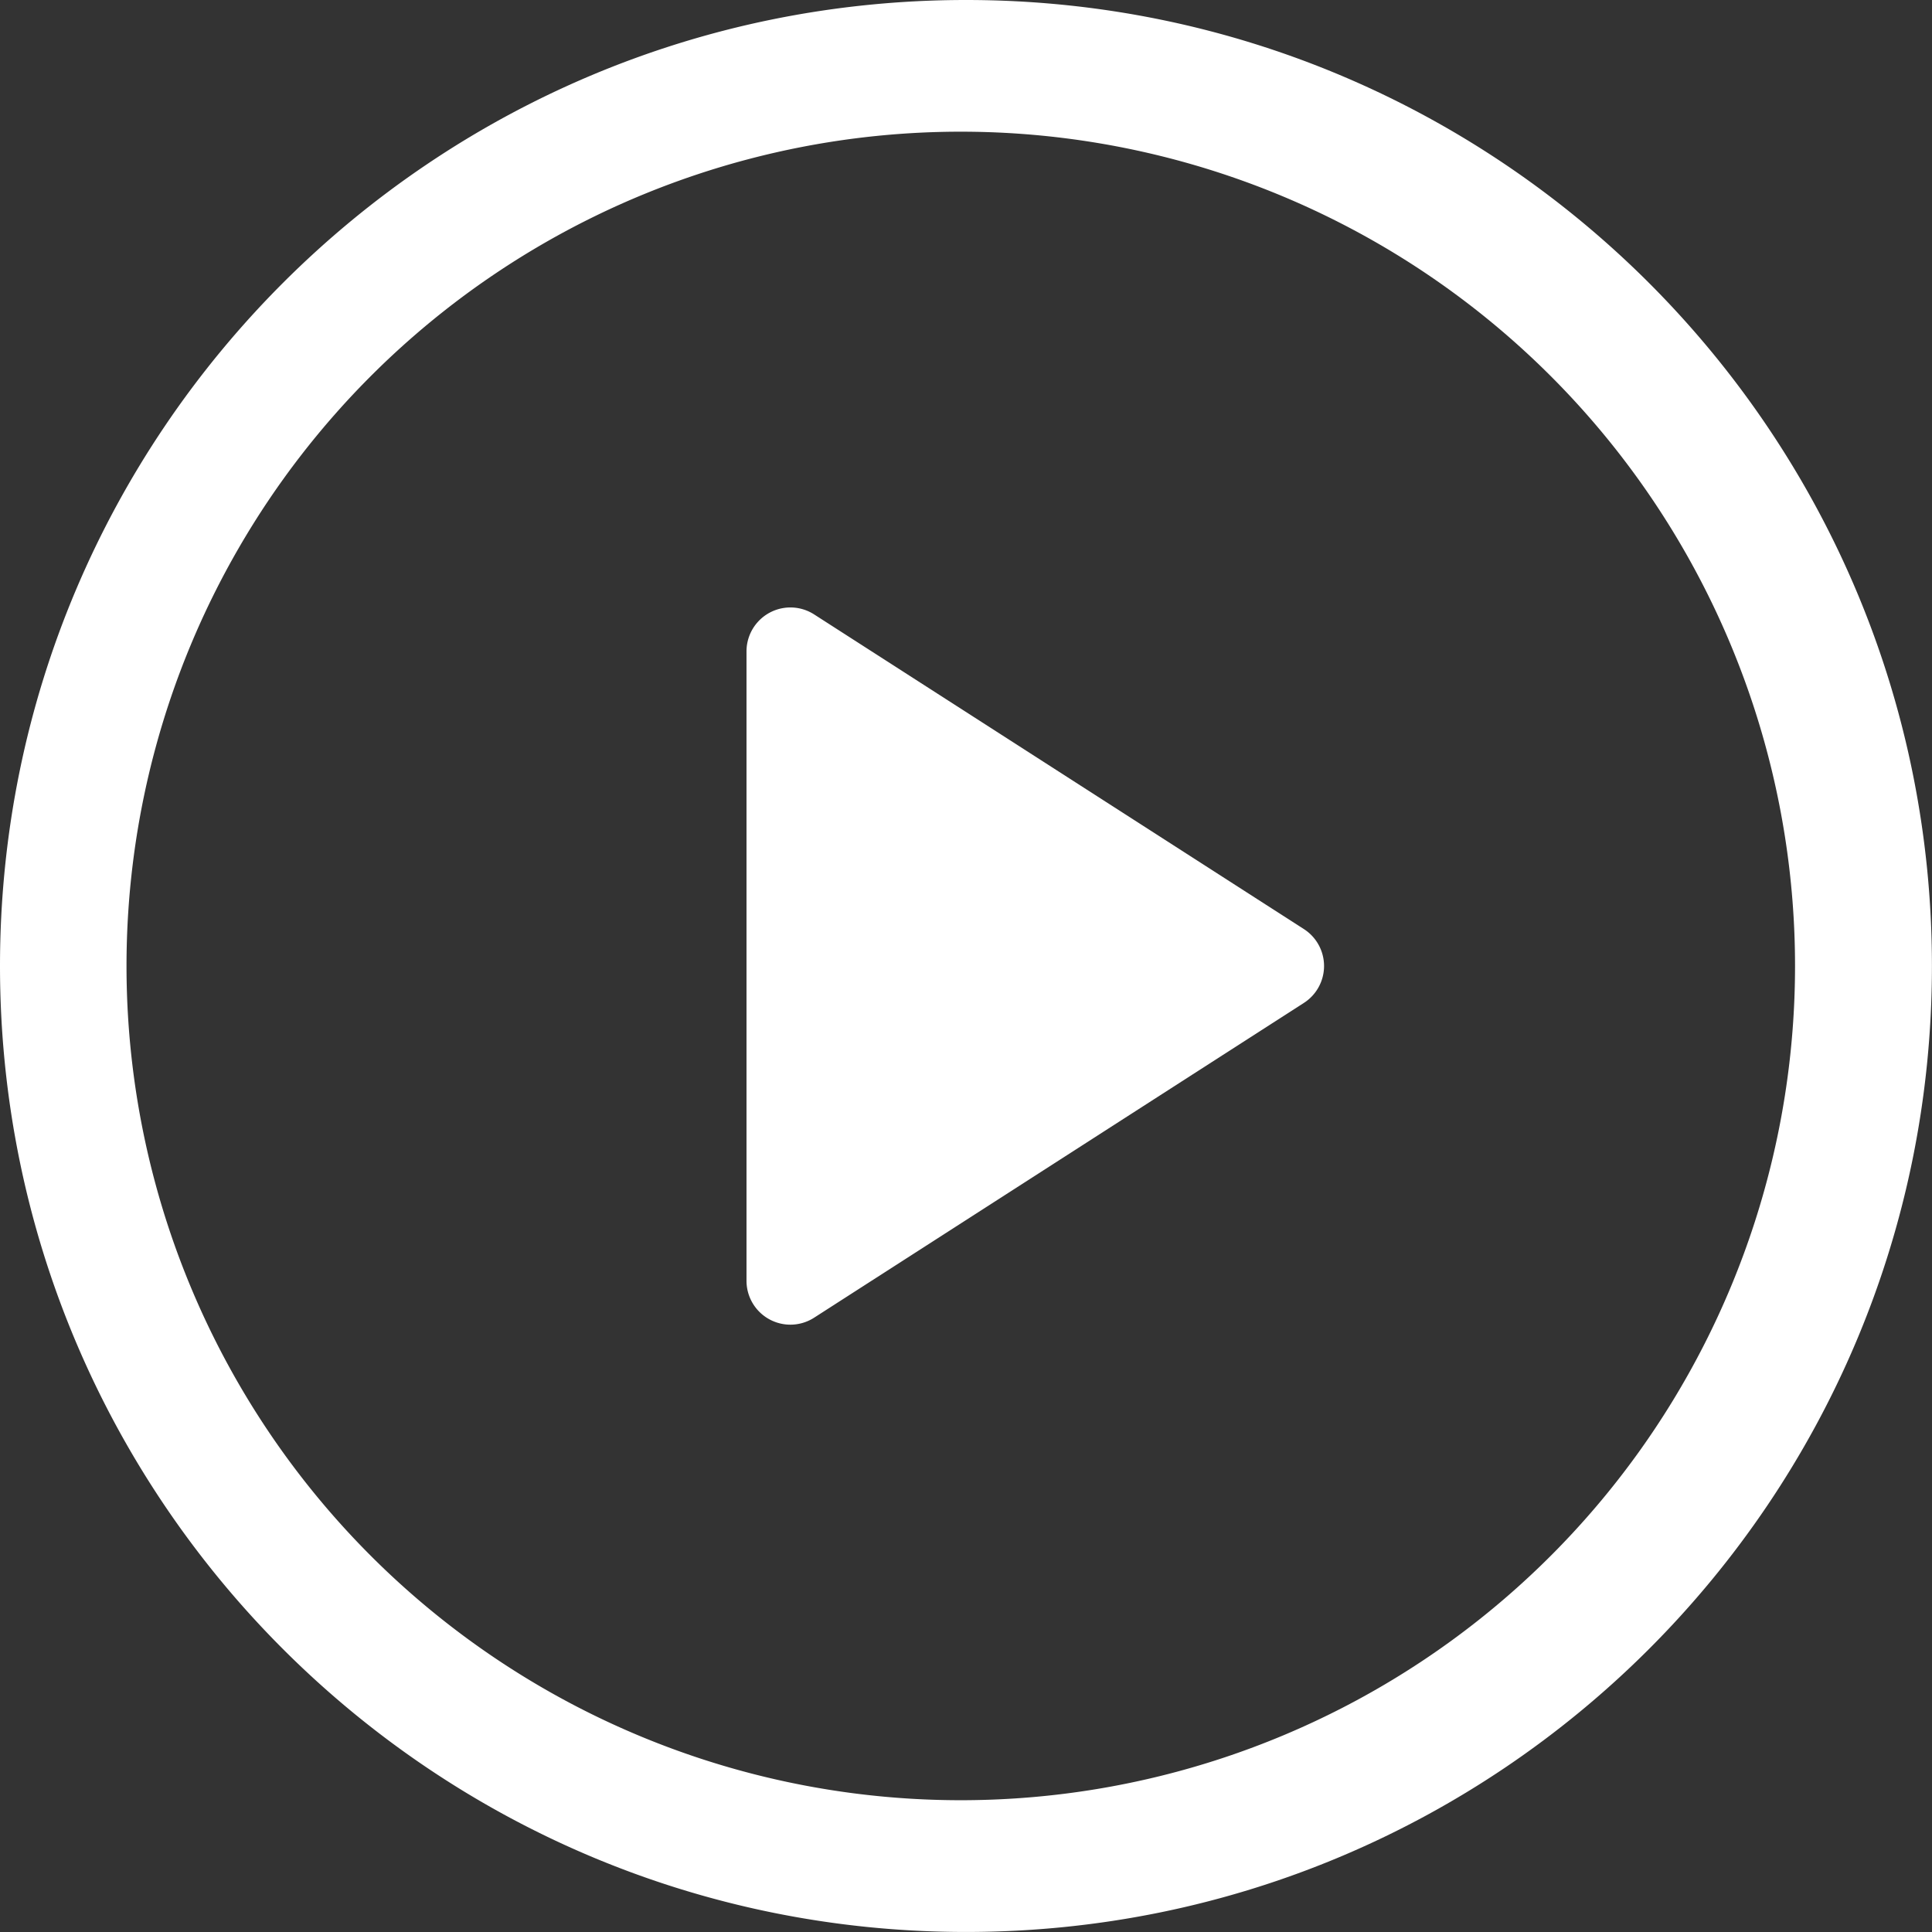 <svg width="59" height="59" viewBox="0 0 59 59" fill="none" xmlns="http://www.w3.org/2000/svg">
    <rect x="0" y="0" width="59" height="59" fill="#333333" stroke="none"/>
    <path d="M22.797 39.11V19.889a1.341 1.341 0 0 1 2.065-1.126l14.954 9.608a1.34 1.34 0 0 1 0 2.258L24.862 40.24a1.34 1.34 0 0 1-2.065-1.127v-.002z" fill="#fff"/>
    <path d="M0 29.5C0 13.207 13.208 0 29.5 0 45.79 0 58.998 13.208 58.998 29.5c0 16.291-13.208 29.499-29.5 29.499C13.208 58.999 0 45.79 0 29.499zM29.5 4.022a25.477 25.477 0 1 0 0 50.953 25.477 25.477 0 0 0 0-50.953z" fill="#fff"/>
</svg>
